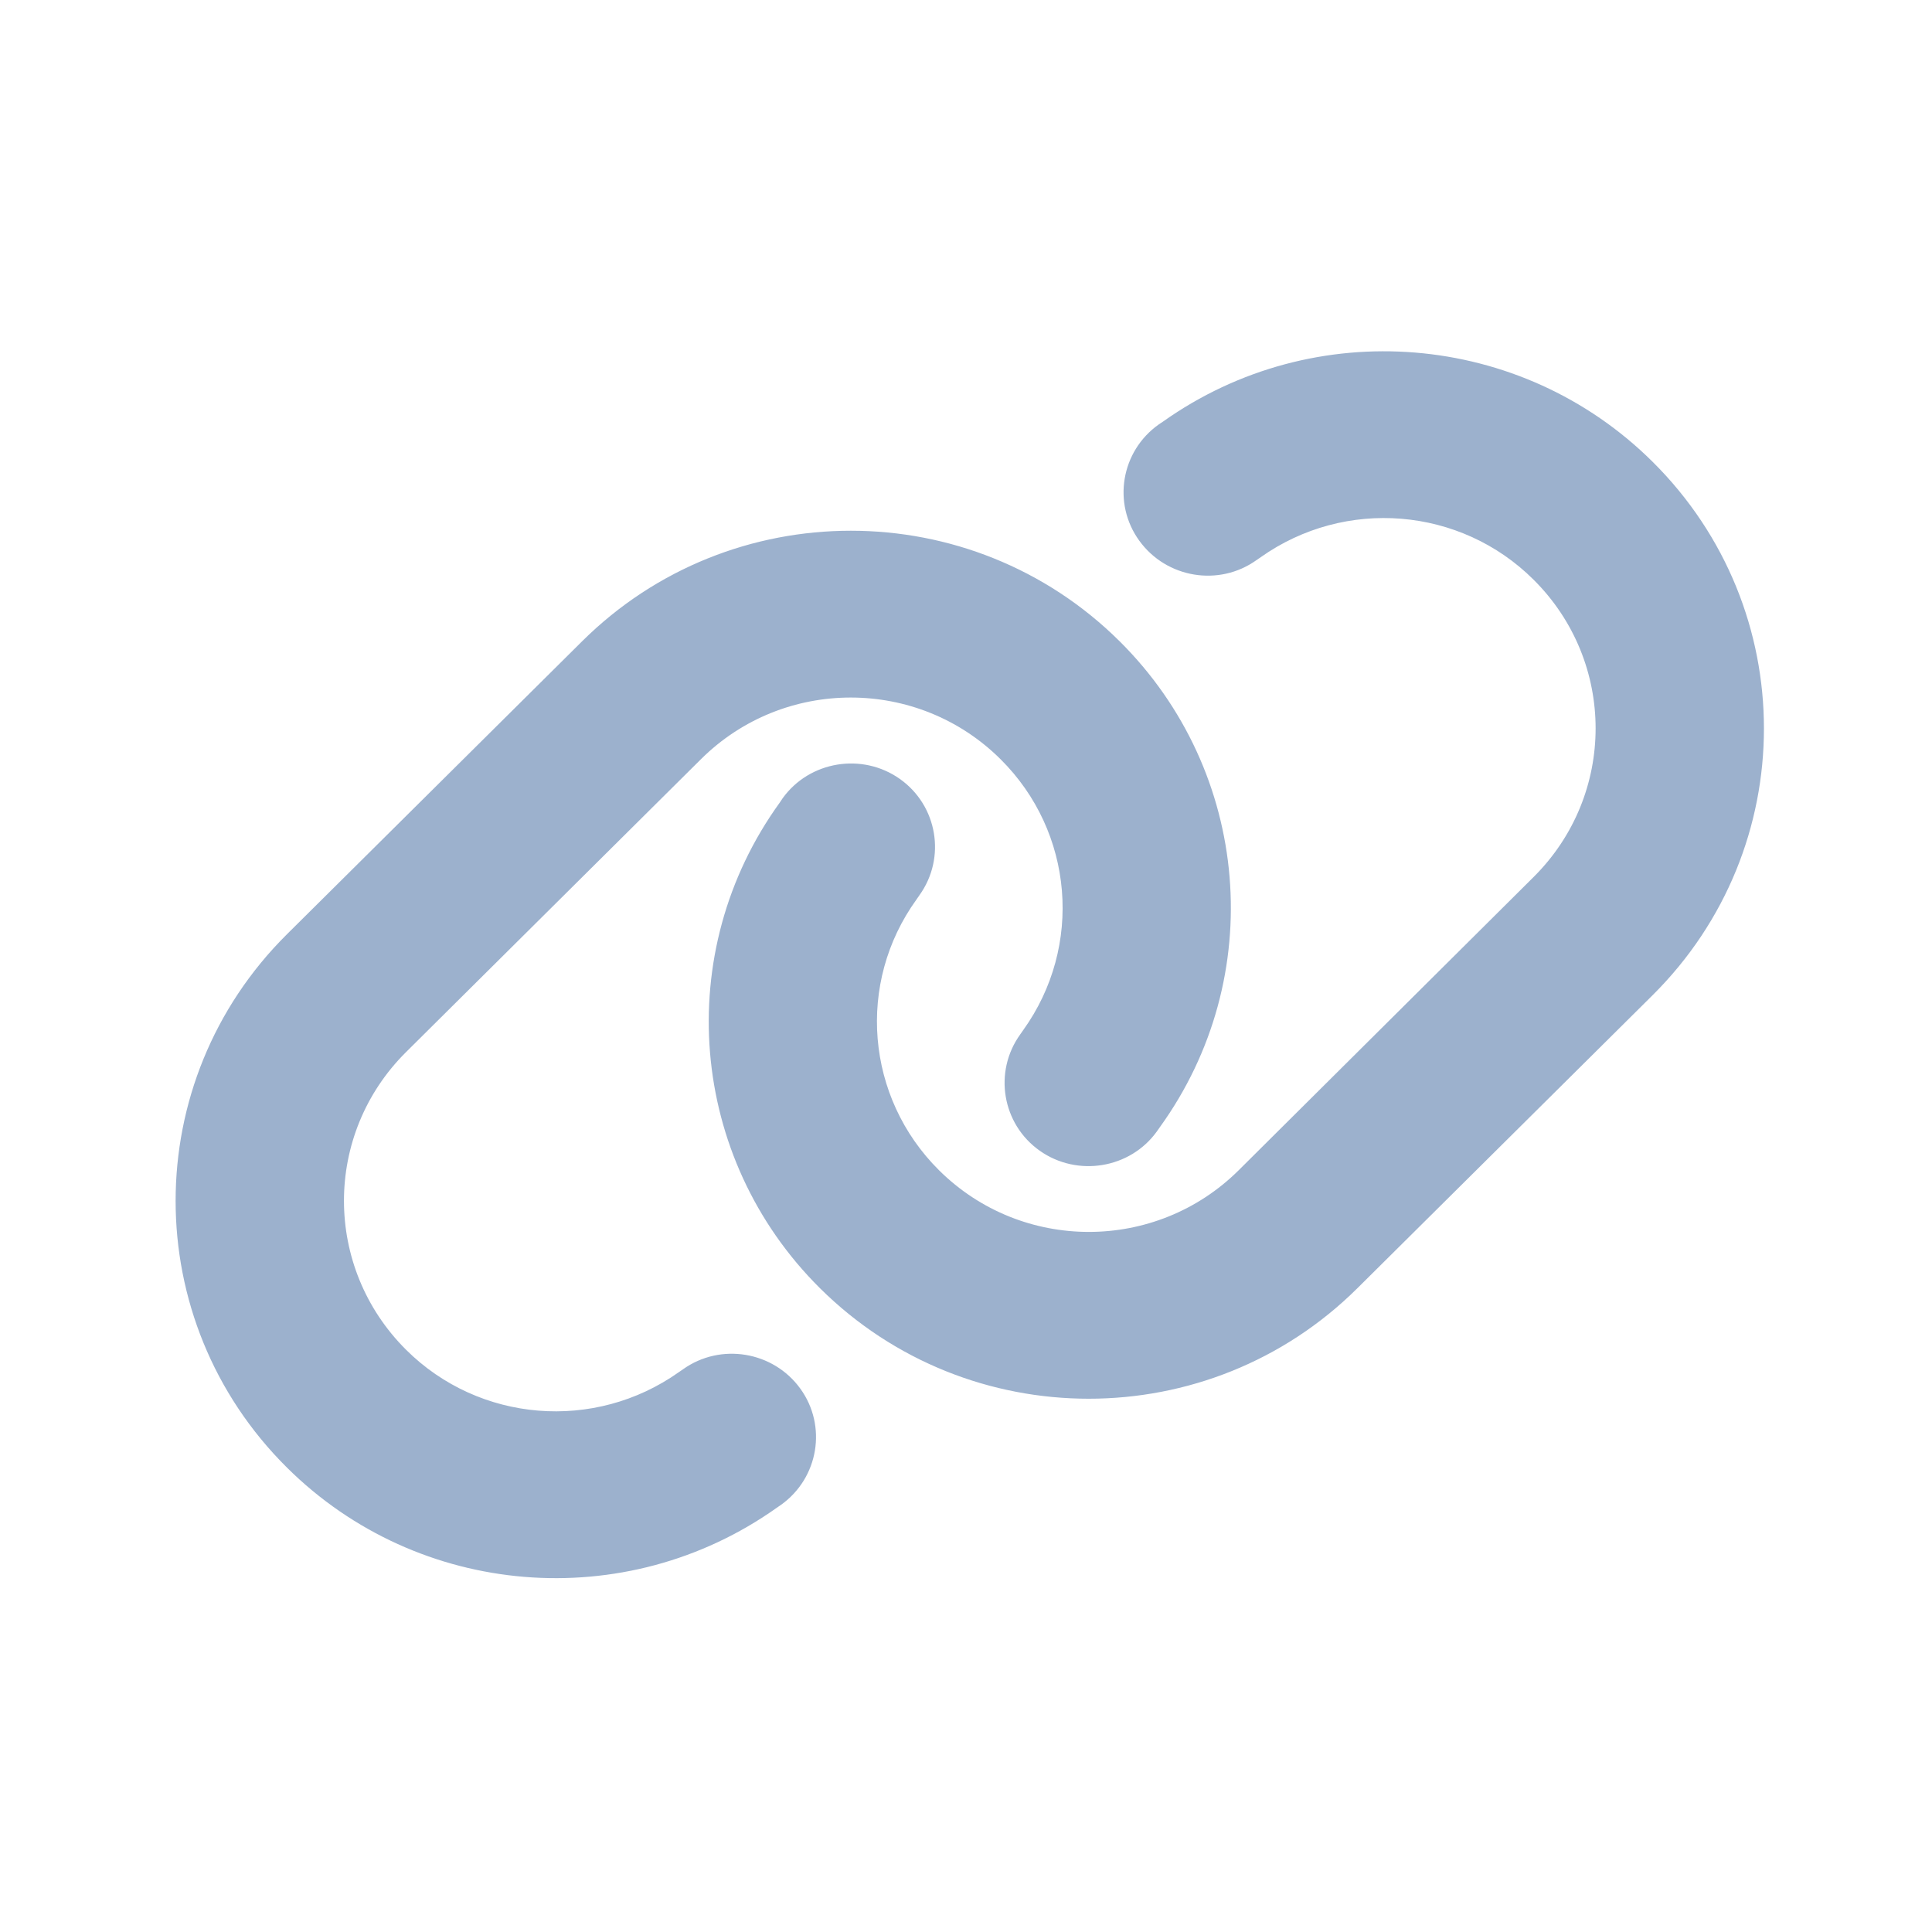 <svg width="22" height="22" viewBox="0 0 22 22" fill="none" xmlns="http://www.w3.org/2000/svg">
<path d="M18.818 11.333C20.509 9.654 20.509 6.936 18.818 5.258C17.322 3.773 14.964 3.58 13.243 4.801L13.195 4.833C12.764 5.139 12.665 5.733 12.974 6.158C13.282 6.583 13.88 6.684 14.308 6.378L14.356 6.345C15.317 5.665 16.631 5.772 17.463 6.601C18.405 7.537 18.405 9.051 17.463 9.987L14.105 13.326C13.162 14.262 11.636 14.262 10.693 13.326C9.858 12.497 9.75 11.193 10.436 10.243L10.469 10.195C10.777 9.767 10.675 9.173 10.247 8.87C9.819 8.567 9.218 8.665 8.912 9.09L8.88 9.138C7.647 10.843 7.841 13.183 9.337 14.669C11.028 16.347 13.767 16.347 15.457 14.669L18.818 11.333ZM3.268 10.638C1.577 12.316 1.577 15.034 3.268 16.712C4.765 18.198 7.123 18.391 8.844 17.17L8.892 17.137C9.322 16.831 9.421 16.237 9.113 15.812C8.805 15.387 8.206 15.287 7.778 15.592L7.73 15.625C6.77 16.305 5.456 16.198 4.624 15.37C3.681 14.431 3.681 12.916 4.624 11.98L7.982 8.645C8.924 7.709 10.451 7.709 11.393 8.645C12.228 9.473 12.336 10.777 11.651 11.731L11.618 11.778C11.31 12.206 11.411 12.8 11.839 13.103C12.267 13.406 12.869 13.308 13.174 12.883L13.207 12.836C14.44 11.128 14.245 8.787 12.749 7.302C11.058 5.624 8.32 5.624 6.629 7.302L3.268 10.638Z" fill="#9CB1CD"/>
</svg>
